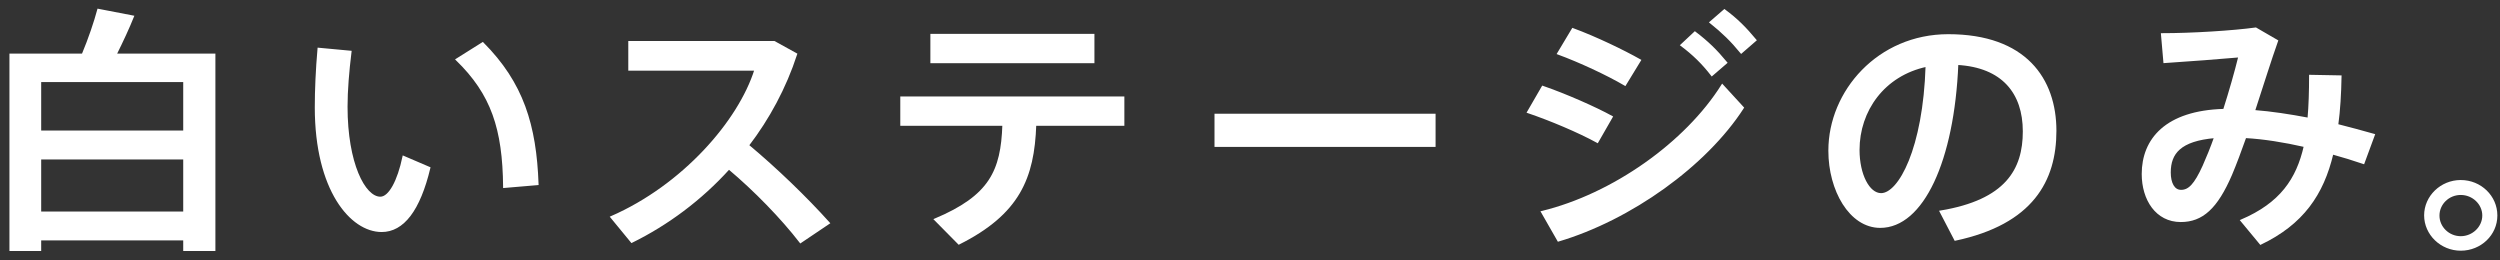 <svg width="240" height="25" viewBox="0 0 240 25" fill="none" xmlns="http://www.w3.org/2000/svg">
<rect x="0" y="0" width="240" height="25" fill="#333333" stroke="none"/>
<path d="M3.86 22.987V24H1V5.237H7.939C8.582 3.704 9.116 2.103 9.43 0.939L12.77 1.583C12.332 2.678 11.743 3.937 11.1 5.237H20.584V24H17.683V22.987H3.86ZM17.683 12.627V7.782H3.86V12.627H17.683ZM17.683 20.401V15.214H3.86V20.401H17.683Z" fill="white" stroke="white" stroke-width="0.188" stroke-miterlimit="10"/>
<path d="M33.654 4.963C33.421 6.879 33.271 8.658 33.271 10.246C33.271 15.679 34.968 18.977 36.514 18.977C37.39 18.977 38.239 17.39 38.731 15.05L41.222 16.117C40.25 20.168 38.704 22.18 36.637 22.18C33.709 22.18 30.314 18.238 30.314 10.314C30.314 8.631 30.397 6.715 30.575 4.676L33.654 4.963ZM46.34 4.142C50.172 7.988 51.404 12.011 51.609 17.677L48.393 17.951C48.339 12.34 47.23 9.014 43.836 5.716L46.34 4.142Z" fill="white" stroke="white" stroke-width="0.188" stroke-miterlimit="10"/>
<path d="M79.57 21.413L76.847 23.247C75.04 20.907 72.454 18.252 69.977 16.172C67.281 19.155 64.064 21.537 60.643 23.22L58.686 20.839C65.556 17.841 70.948 11.683 72.522 6.688H60.41V4.032H74.329L76.436 5.196C75.383 8.426 73.781 11.382 71.811 13.955C74.534 16.227 77.367 18.964 79.57 21.413Z" fill="white" stroke="white" stroke-width="0.188" stroke-miterlimit="10"/>
<path d="M92.052 23.384L89.766 21.071C95.062 18.84 96.171 16.432 96.322 11.984H86.522V9.356H107.845V11.984H99.387C99.209 17.075 97.813 20.496 92.052 23.384ZM104.971 3.348V5.976H89.41V3.348H104.971Z" fill="white" stroke="white" stroke-width="0.188" stroke-miterlimit="10"/>
<path d="M137.721 11.012V14.009H116.686V11.012H137.721Z" fill="white" stroke="white" stroke-width="0.188" stroke-miterlimit="10"/>
<path d="M154.733 11.217L153.351 13.626C151.53 12.627 148.821 11.491 146.686 10.766L148.095 8.33C150.285 9.083 153.145 10.342 154.733 11.217ZM165.339 8.179L167.324 10.342C163.752 15.884 156.526 21.044 149.601 23.097L148.027 20.346C154.842 18.69 161.863 13.722 165.339 8.179ZM157.443 5.784L156.006 8.138C154.226 7.098 151.653 5.907 149.573 5.141L150.983 2.787C153.241 3.622 155.841 4.881 157.443 5.784ZM162.712 3.116C163.916 4.032 164.737 4.826 165.722 6.017L164.34 7.208C163.437 6.044 162.561 5.196 161.411 4.334L162.712 3.116ZM165.545 0.981C166.749 1.87 167.556 2.691 168.528 3.855L167.159 5.045C166.229 3.909 165.353 3.061 164.203 2.144L165.545 0.981Z" fill="white" stroke="white" stroke-width="0.188" stroke-miterlimit="10"/>
<path d="M175.617 14.447C175.617 8.781 180.325 3.376 187.031 3.376C194.435 3.376 197.322 7.591 197.322 12.559C197.322 17.321 195.105 21.441 187.701 23.015L186.292 20.305C192.587 19.265 194.284 16.309 194.284 12.613C194.284 8.918 192.259 6.386 187.907 6.14C187.523 15.446 184.567 21.783 180.503 21.783C177.601 21.783 175.617 18.238 175.617 14.488V14.447V14.447ZM178.422 14.393C178.422 16.774 179.394 18.635 180.585 18.635C182.336 18.635 184.704 14.269 184.95 6.318C180.831 7.194 178.422 10.615 178.422 14.393Z" fill="white" stroke="white" stroke-width="0.188" stroke-miterlimit="10"/>
<path d="M221.259 14.023C219.275 13.571 217.318 13.257 215.552 13.161C215.087 14.475 214.622 15.72 214.184 16.76C212.802 19.963 211.406 21.222 209.353 21.222C207.013 21.222 205.699 19.142 205.699 16.706C205.699 13.38 207.943 10.697 213.513 10.547C214.074 8.781 214.594 6.975 214.978 5.415C213.253 5.565 210.119 5.812 207.779 5.962L207.546 3.28C210.42 3.28 214.389 3.033 216.552 2.732L218.604 3.923C217.961 5.729 217.195 8.193 216.387 10.656C218.03 10.78 219.809 11.053 221.615 11.395C221.725 10.136 221.766 8.768 221.766 7.276L224.695 7.331C224.667 9.014 224.571 10.588 224.38 11.998C225.557 12.299 226.747 12.613 227.897 12.942L226.898 15.652C225.926 15.323 224.914 15.008 223.914 14.735C222.984 18.663 221.04 21.468 217.017 23.398L215.169 21.167C218.947 19.552 220.534 17.226 221.259 14.023ZM208.299 16.555C208.299 17.595 208.682 18.32 209.38 18.32C210.147 18.32 210.721 17.746 211.543 15.939C211.898 15.145 212.282 14.201 212.651 13.161C209.271 13.448 208.299 14.707 208.299 16.555Z" fill="white" stroke="white" stroke-width="0.188" stroke-miterlimit="10"/>
<path d="M239.652 20.702C239.652 22.495 238.133 23.973 236.231 23.973C234.356 23.973 232.81 22.481 232.81 20.674C232.81 18.868 234.356 17.376 236.231 17.376C238.133 17.376 239.652 18.868 239.652 20.674V20.702ZM234.096 20.702C234.096 21.824 235.054 22.768 236.231 22.768C237.408 22.768 238.393 21.824 238.393 20.688C238.393 19.566 237.422 18.622 236.231 18.622C235.04 18.622 234.096 19.566 234.096 20.688V20.702Z" fill="white" stroke="white" stroke-width="0.188" stroke-miterlimit="10"/>
</svg>
